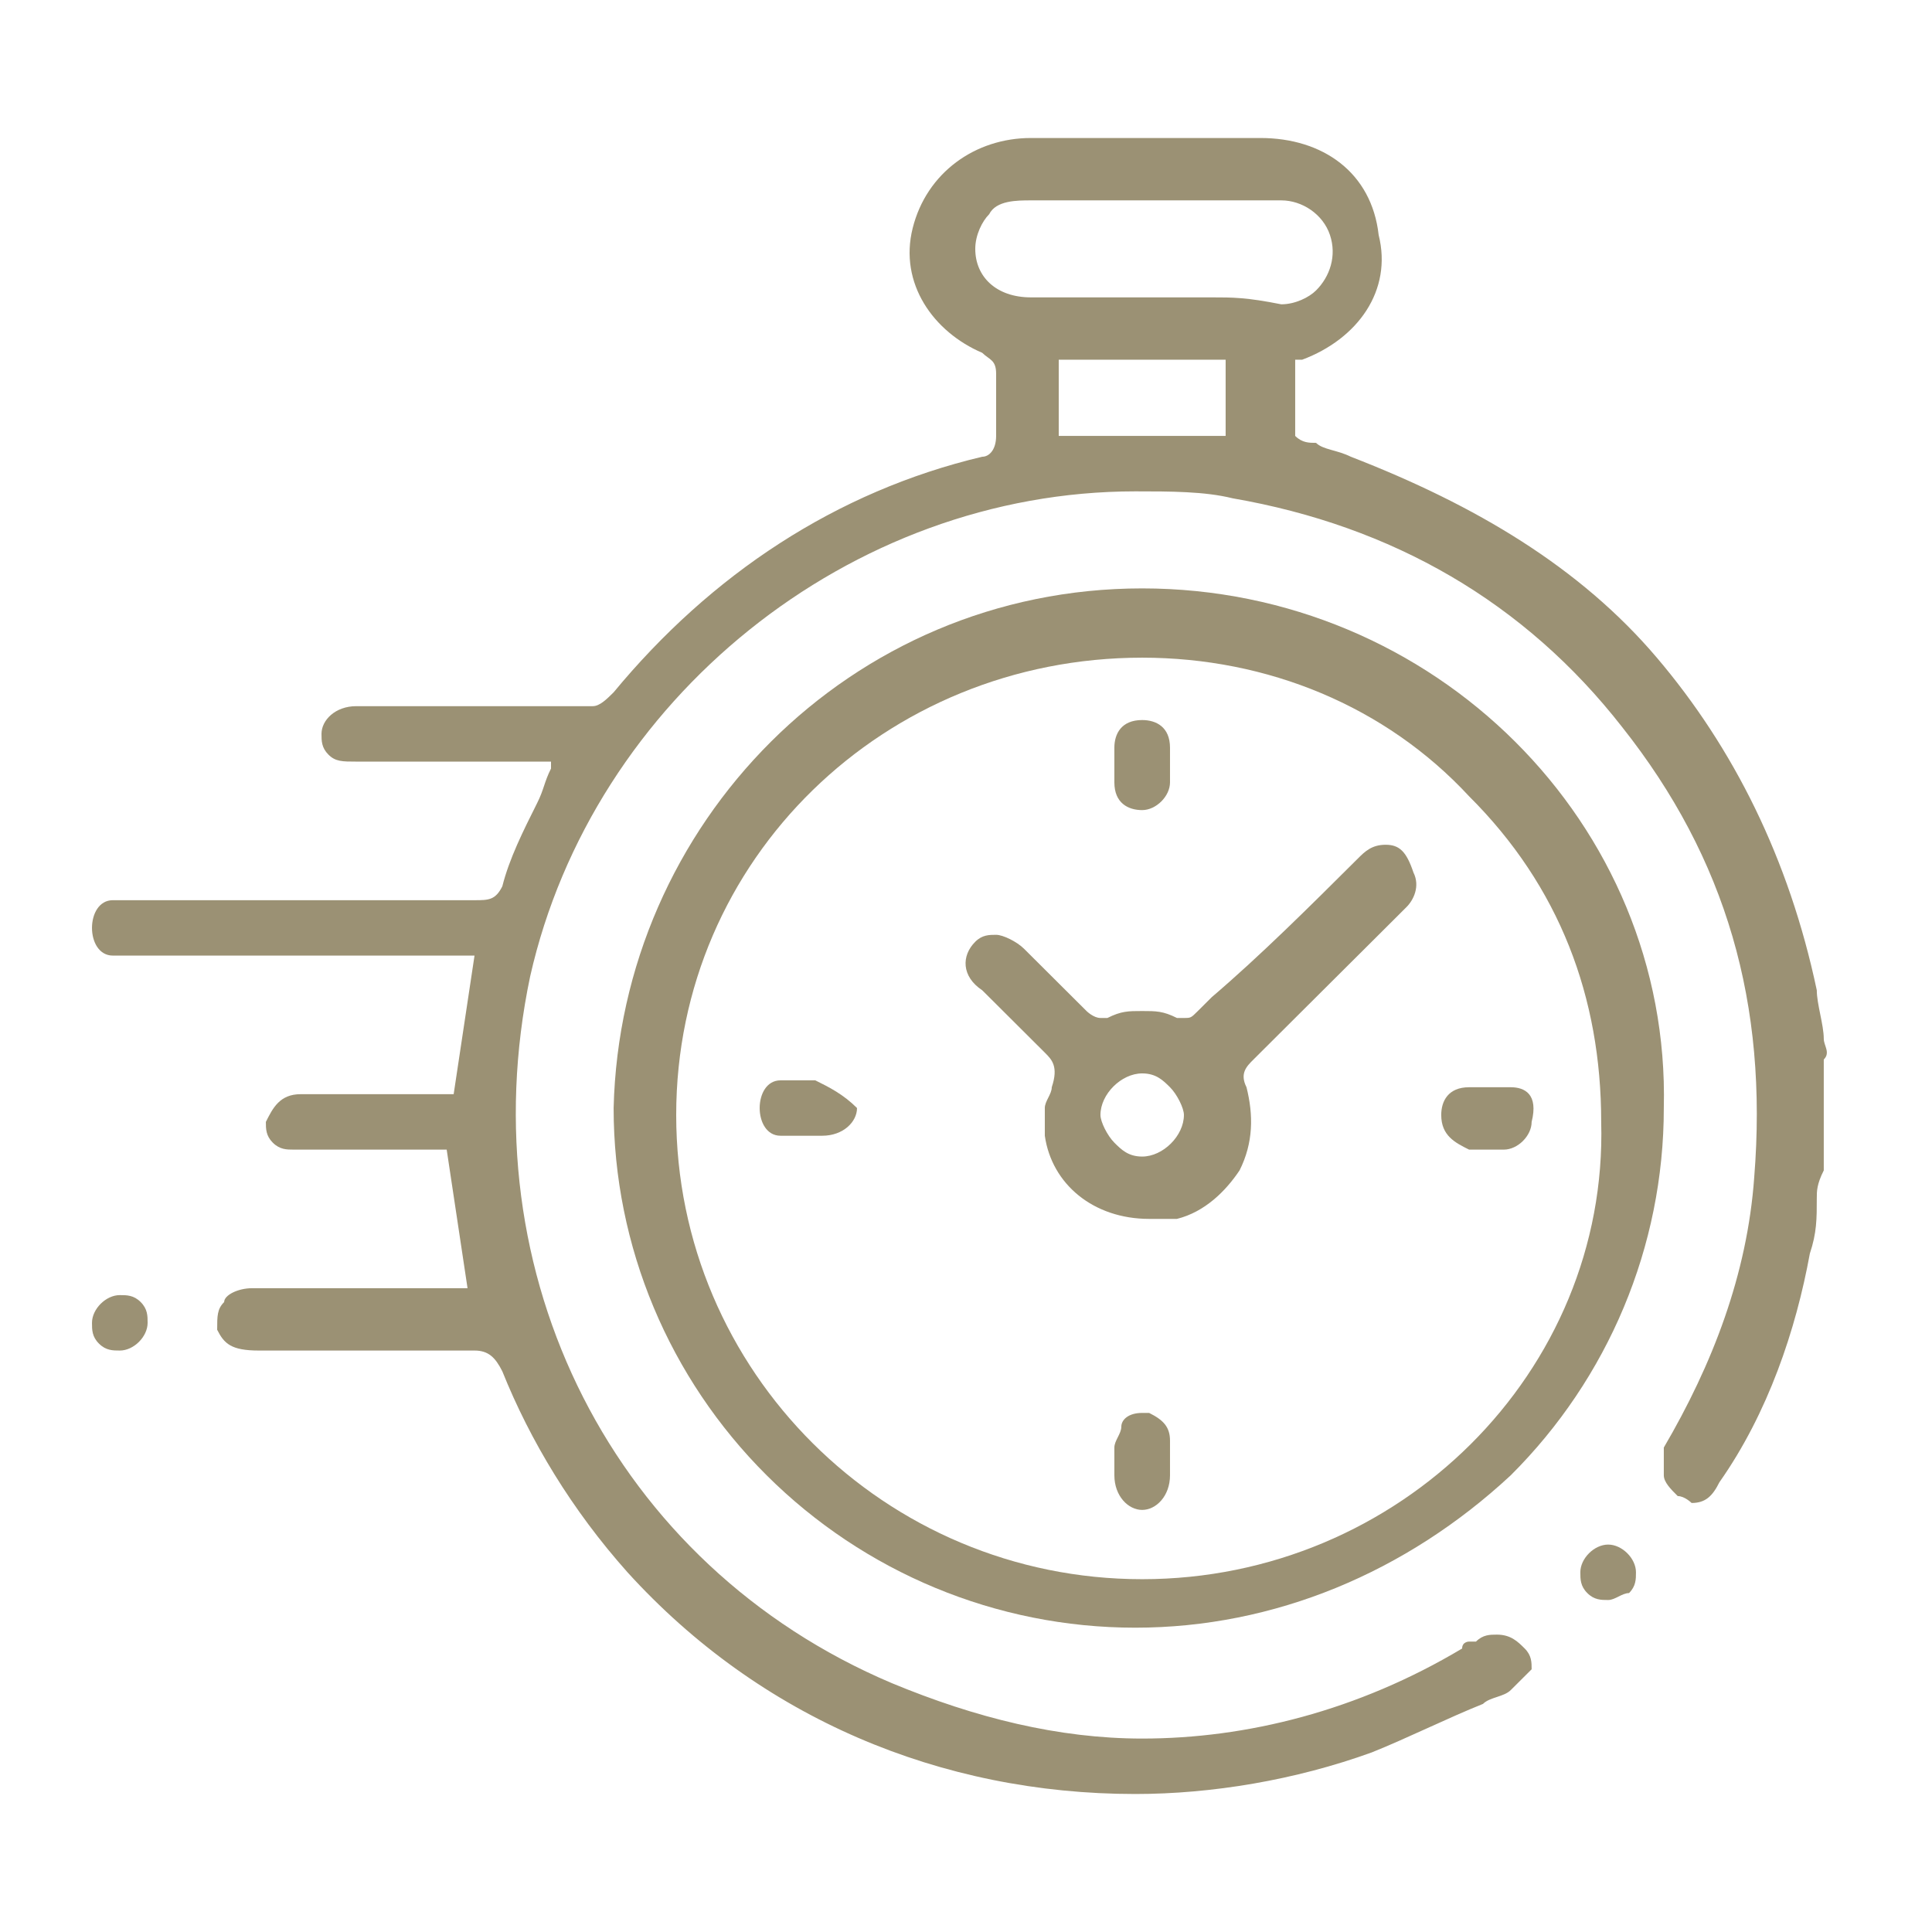 <svg width="49" height="49" viewBox="0 0 49 49" fill="none" xmlns="http://www.w3.org/2000/svg">
<g id="Icons/Door-properties">
<g id="Vector">
<path d="M46.255 26.345C46.255 25.994 46.078 25.466 46.078 25.115C45.373 21.776 43.962 18.964 42.021 16.68C40.081 14.395 37.435 12.814 34.26 11.584C33.907 11.408 33.555 11.408 33.378 11.232C33.202 11.232 33.026 11.232 32.849 11.056V9.123H33.026C34.437 8.596 35.319 7.366 34.966 5.96C34.789 4.379 33.555 3.5 31.967 3.5H31.791C30.732 3.5 29.674 3.5 28.792 3.5C27.91 3.5 27.028 3.5 26.146 3.5C24.735 3.5 23.5 4.379 23.148 5.785C22.795 7.19 23.677 8.421 24.911 8.948C25.088 9.123 25.264 9.123 25.264 9.475C25.264 10.002 25.264 10.529 25.264 11.056C25.264 11.408 25.088 11.584 24.911 11.584C21.207 12.462 18.032 14.571 15.563 17.559C15.386 17.734 15.21 17.91 15.034 17.91C13.975 17.91 12.74 17.91 11.858 17.91H9.036C8.507 17.91 8.154 18.262 8.154 18.613C8.154 18.789 8.154 18.964 8.331 19.14C8.507 19.316 8.683 19.316 9.036 19.316C9.742 19.316 10.271 19.316 10.976 19.316H13.975V19.492C13.799 19.843 13.799 20.019 13.622 20.37C13.27 21.073 12.917 21.776 12.74 22.479C12.564 22.831 12.388 22.831 12.035 22.831C10.624 22.831 9.213 22.831 7.625 22.831C6.39 22.831 5.156 22.831 3.921 22.831H3.392C3.215 22.831 3.039 22.831 2.862 22.831C2.51 22.831 2.333 23.182 2.333 23.534C2.333 23.885 2.51 24.236 2.862 24.236C3.039 24.236 3.215 24.236 3.392 24.236C4.979 24.236 6.567 24.236 8.154 24.236H12.035L11.506 27.751H9.036C8.507 27.751 8.154 27.751 7.625 27.751C7.096 27.751 6.919 28.102 6.743 28.454C6.743 28.63 6.743 28.805 6.919 28.981C7.096 29.157 7.272 29.157 7.449 29.157C7.978 29.157 8.507 29.157 9.036 29.157C9.389 29.157 11.329 29.157 11.329 29.157L11.858 32.672C11.858 32.672 8.86 32.672 8.507 32.672C7.801 32.672 7.096 32.672 6.39 32.672C6.037 32.672 5.685 32.847 5.685 33.023C5.508 33.199 5.508 33.374 5.508 33.726C5.685 34.077 5.861 34.253 6.567 34.253H7.272C7.978 34.253 8.683 34.253 9.213 34.253C10.271 34.253 11.153 34.253 12.035 34.253C12.388 34.253 12.564 34.429 12.74 34.78C13.446 36.538 14.504 38.295 15.915 39.877C19.267 43.567 23.853 45.5 28.792 45.5C30.732 45.5 32.849 45.148 34.789 44.446C35.671 44.094 36.73 43.567 37.612 43.215C37.788 43.04 38.141 43.04 38.317 42.864C38.494 42.688 38.67 42.513 38.846 42.337C38.846 42.161 38.846 41.985 38.67 41.81C38.494 41.634 38.317 41.458 37.964 41.458C37.788 41.458 37.612 41.458 37.435 41.634C37.435 41.634 37.435 41.634 37.259 41.634C37.259 41.634 37.083 41.634 37.083 41.81C34.437 43.391 31.614 44.094 28.968 44.094C26.852 44.094 24.735 43.567 22.618 42.688C15.563 39.701 11.858 32.32 13.446 24.764C15.034 17.734 21.56 12.462 28.792 12.462C29.674 12.462 30.556 12.462 31.262 12.638C35.319 13.341 38.67 15.274 41.139 18.437C43.785 21.776 44.844 25.466 44.491 29.86C44.315 32.32 43.433 34.605 42.198 36.713C42.198 36.889 42.198 37.241 42.198 37.416C42.198 37.592 42.374 37.768 42.551 37.944C42.727 37.944 42.903 38.119 42.903 38.119C43.256 38.119 43.433 37.944 43.609 37.592C44.844 35.835 45.549 33.726 45.902 31.793C46.078 31.266 46.078 30.914 46.078 30.387C46.078 30.211 46.078 30.036 46.255 29.684V26.872C46.431 26.697 46.255 26.521 46.255 26.345ZM31.085 11.056H26.852V9.123H31.085V11.056ZM30.732 7.542C30.38 7.542 30.203 7.542 29.85 7.542C29.498 7.542 29.321 7.542 28.968 7.542H27.204C26.852 7.542 26.499 7.542 26.146 7.542C25.264 7.542 24.735 7.015 24.735 6.312C24.735 5.96 24.911 5.609 25.088 5.433C25.264 5.082 25.793 5.082 26.146 5.082C26.675 5.082 27.204 5.082 27.91 5.082C28.439 5.082 28.792 5.082 29.321 5.082C29.674 5.082 30.38 5.082 30.38 5.082C30.556 5.082 30.732 5.082 30.909 5.082C31.085 5.082 31.262 5.082 31.438 5.082C31.791 5.082 32.144 5.082 32.496 5.082C33.026 5.082 33.555 5.433 33.731 5.96C33.907 6.487 33.731 7.015 33.378 7.366C33.202 7.542 32.849 7.718 32.496 7.718C31.614 7.542 31.262 7.542 30.732 7.542Z" fill="#9B9174"/>
<path d="M28.968 14.923C21.56 14.923 15.739 20.898 15.563 28.102C15.563 31.617 16.974 34.956 19.443 37.416C21.913 39.877 25.264 41.282 28.792 41.282C32.32 41.282 35.671 39.877 38.317 37.416C40.787 34.956 42.198 31.617 42.198 28.102C42.374 20.898 36.377 14.923 28.968 14.923ZM28.968 40.052C22.442 40.052 17.15 34.78 17.15 28.278C17.15 21.776 22.442 16.68 28.968 16.68C32.144 16.68 35.142 17.91 37.259 20.195C39.552 22.479 40.61 25.291 40.61 28.454C40.787 34.78 35.495 40.052 28.968 40.052Z" fill="#9B9174"/>
<path d="M40.787 39.174C40.434 39.174 40.081 39.525 40.081 39.877C40.081 40.052 40.081 40.228 40.258 40.404C40.434 40.58 40.61 40.58 40.787 40.58C40.963 40.58 41.139 40.404 41.316 40.404C41.492 40.228 41.492 40.052 41.492 39.877C41.492 39.525 41.139 39.174 40.787 39.174Z" fill="#9B9174"/>
<path d="M3.039 32.847C2.686 32.847 2.333 33.199 2.333 33.55C2.333 33.726 2.333 33.902 2.51 34.077C2.686 34.253 2.862 34.253 3.039 34.253C3.392 34.253 3.744 33.902 3.744 33.55C3.744 33.374 3.744 33.199 3.568 33.023C3.392 32.847 3.215 32.847 3.039 32.847Z" fill="#9B9174"/>
<path d="M35.142 21.425C34.789 21.425 34.613 21.6 34.437 21.776C33.202 23.006 31.967 24.236 30.732 25.291L30.38 25.642C30.203 25.818 30.203 25.818 30.027 25.818H29.85C29.498 25.642 29.321 25.642 28.968 25.642C28.616 25.642 28.439 25.642 28.087 25.818C27.91 25.818 27.91 25.818 27.91 25.818C27.734 25.818 27.557 25.642 27.557 25.642C27.028 25.115 26.675 24.764 26.146 24.236L25.97 24.061C25.793 23.885 25.441 23.709 25.264 23.709C25.088 23.709 24.911 23.709 24.735 23.885C24.382 24.236 24.382 24.764 24.911 25.115C25.088 25.291 25.088 25.291 25.264 25.466C25.617 25.818 25.97 26.169 26.499 26.697C26.675 26.872 26.852 27.048 26.675 27.575C26.675 27.751 26.499 27.927 26.499 28.102V28.278C26.499 28.454 26.499 28.454 26.499 28.454C26.499 28.63 26.499 28.63 26.499 28.805C26.675 30.036 27.734 30.914 29.145 30.914C29.321 30.914 29.498 30.914 29.85 30.914C30.556 30.738 31.085 30.211 31.438 29.684C31.791 28.981 31.791 28.278 31.614 27.575C31.438 27.224 31.614 27.048 31.791 26.872C32.496 26.169 33.026 25.642 33.731 24.939L34.26 24.412C34.437 24.236 34.613 24.061 34.613 24.061C34.966 23.709 35.319 23.358 35.671 23.006C35.848 22.831 36.024 22.479 35.848 22.128C35.671 21.6 35.495 21.425 35.142 21.425ZM28.968 29.333C28.616 29.333 28.439 29.157 28.263 28.981C28.087 28.805 27.91 28.454 27.91 28.278C27.91 27.751 28.439 27.224 28.968 27.224C29.321 27.224 29.498 27.4 29.674 27.575C29.85 27.751 30.027 28.102 30.027 28.278C30.027 28.805 29.498 29.333 28.968 29.333Z" fill="#9B9174"/>
<path d="M20.678 27.4C20.502 27.4 20.502 27.4 20.325 27.4C20.149 27.4 19.973 27.4 19.796 27.4C19.443 27.4 19.267 27.751 19.267 28.102C19.267 28.454 19.443 28.805 19.796 28.805C19.973 28.805 20.149 28.805 20.149 28.805C20.149 28.805 20.149 28.805 20.325 28.805C20.325 28.805 20.325 28.805 20.502 28.805C20.502 28.805 20.502 28.805 20.678 28.805H20.854C21.384 28.805 21.736 28.454 21.736 28.102C21.384 27.751 21.031 27.575 20.678 27.4Z" fill="#9B9174"/>
<path d="M28.968 20.546C29.321 20.546 29.674 20.195 29.674 19.843C29.674 19.667 29.674 19.667 29.674 19.492V18.964C29.674 18.437 29.321 18.262 28.968 18.262C28.439 18.262 28.263 18.613 28.263 18.964C28.263 19.316 28.263 19.492 28.263 19.843C28.263 20.37 28.616 20.546 28.968 20.546Z" fill="#9B9174"/>
<path d="M29.145 35.835H28.968C28.616 35.835 28.439 36.011 28.439 36.186C28.439 36.362 28.263 36.538 28.263 36.713V37.065C28.263 37.241 28.263 37.241 28.263 37.416C28.263 37.944 28.616 38.295 28.968 38.295C29.321 38.295 29.674 37.944 29.674 37.416C29.674 37.065 29.674 36.889 29.674 36.538C29.674 36.186 29.498 36.011 29.145 35.835Z" fill="#9B9174"/>
<path d="M38.317 27.575C38.141 27.575 38.141 27.575 37.964 27.575H37.259C36.73 27.575 36.553 27.927 36.553 28.278C36.553 28.805 36.906 28.981 37.259 29.157C37.435 29.157 37.612 29.157 37.788 29.157C37.964 29.157 38.141 29.157 38.141 29.157C38.494 29.157 38.846 28.805 38.846 28.454C39.023 27.751 38.67 27.575 38.317 27.575Z" fill="#9B9174"/>
</g>
</g>
</svg>
